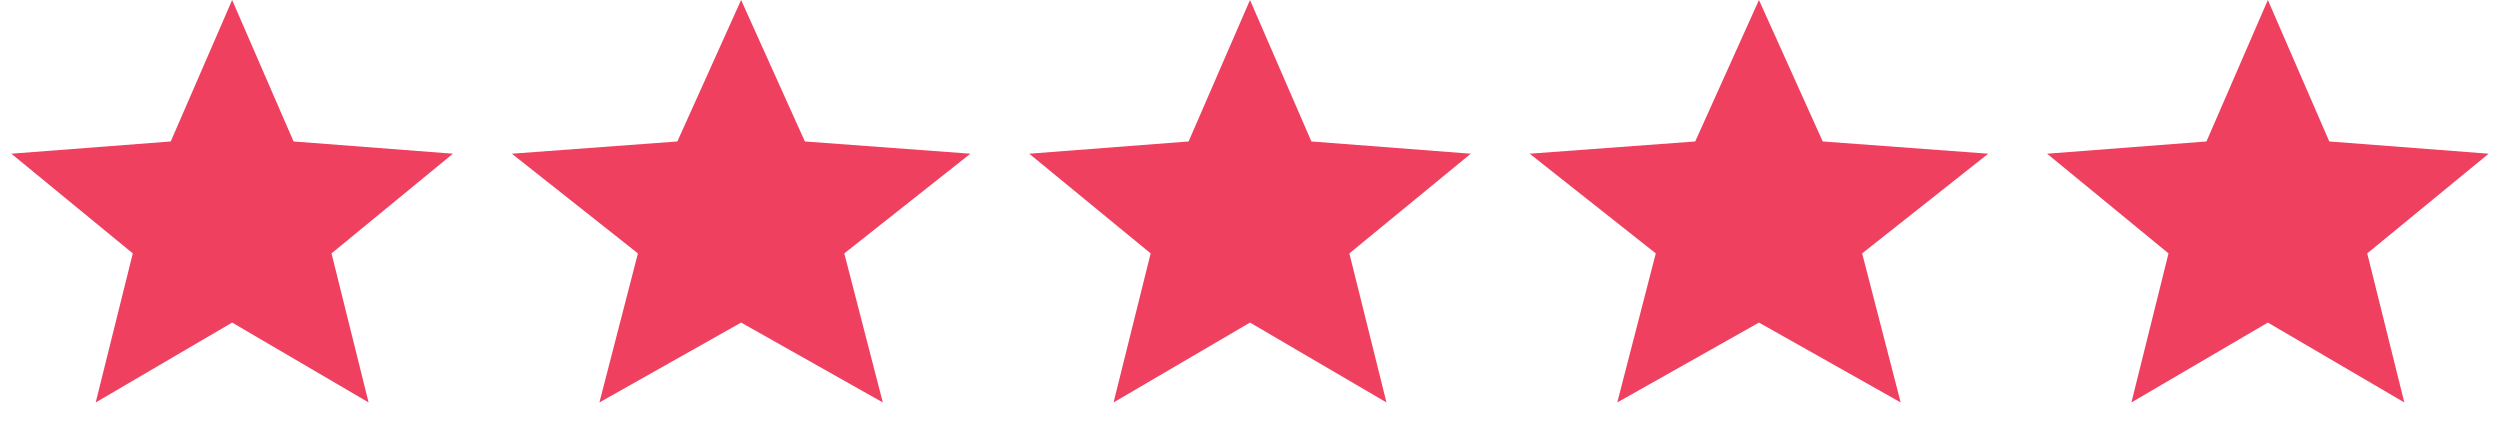 <svg width="118" height="21" viewBox="0 0 118 21" fill="none" xmlns="http://www.w3.org/2000/svg" role="presentation">
<path d="M10.957 0L13.856 6.677L21.378 7.255L15.647 11.96L17.398 18.995L10.957 15.225L4.517 18.995L6.268 11.96L0.536 7.255L8.059 6.677L10.957 0Z" fill="#EF4060"/>
<path d="M34.98 0L37.99 6.677L45.802 7.255L39.85 11.96L41.669 18.995L34.98 15.225L28.292 18.995L30.11 11.96L24.159 7.255L31.971 6.677L34.98 0Z" fill="#EF4060"/>
<path d="M59 0L61.898 6.677L69.421 7.255L63.69 11.96L65.441 18.995L59 15.225L52.56 18.995L54.311 11.96L48.579 7.255L56.102 6.677L59 0Z" fill="#EF4060"/>
<path d="M83.023 0L86.033 6.677L93.845 7.255L87.893 11.96L89.712 18.995L83.023 15.225L76.335 18.995L78.153 11.96L72.201 7.255L80.014 6.677L83.023 0Z" fill="#EF4060"/>
<path d="M107.043 0L109.942 6.677L117.464 7.255L111.733 11.96L113.484 18.995L107.043 15.225L100.603 18.995L102.354 11.96L96.622 7.255L104.145 6.677L107.043 0Z" fill="#EF4060"/>
</svg>
